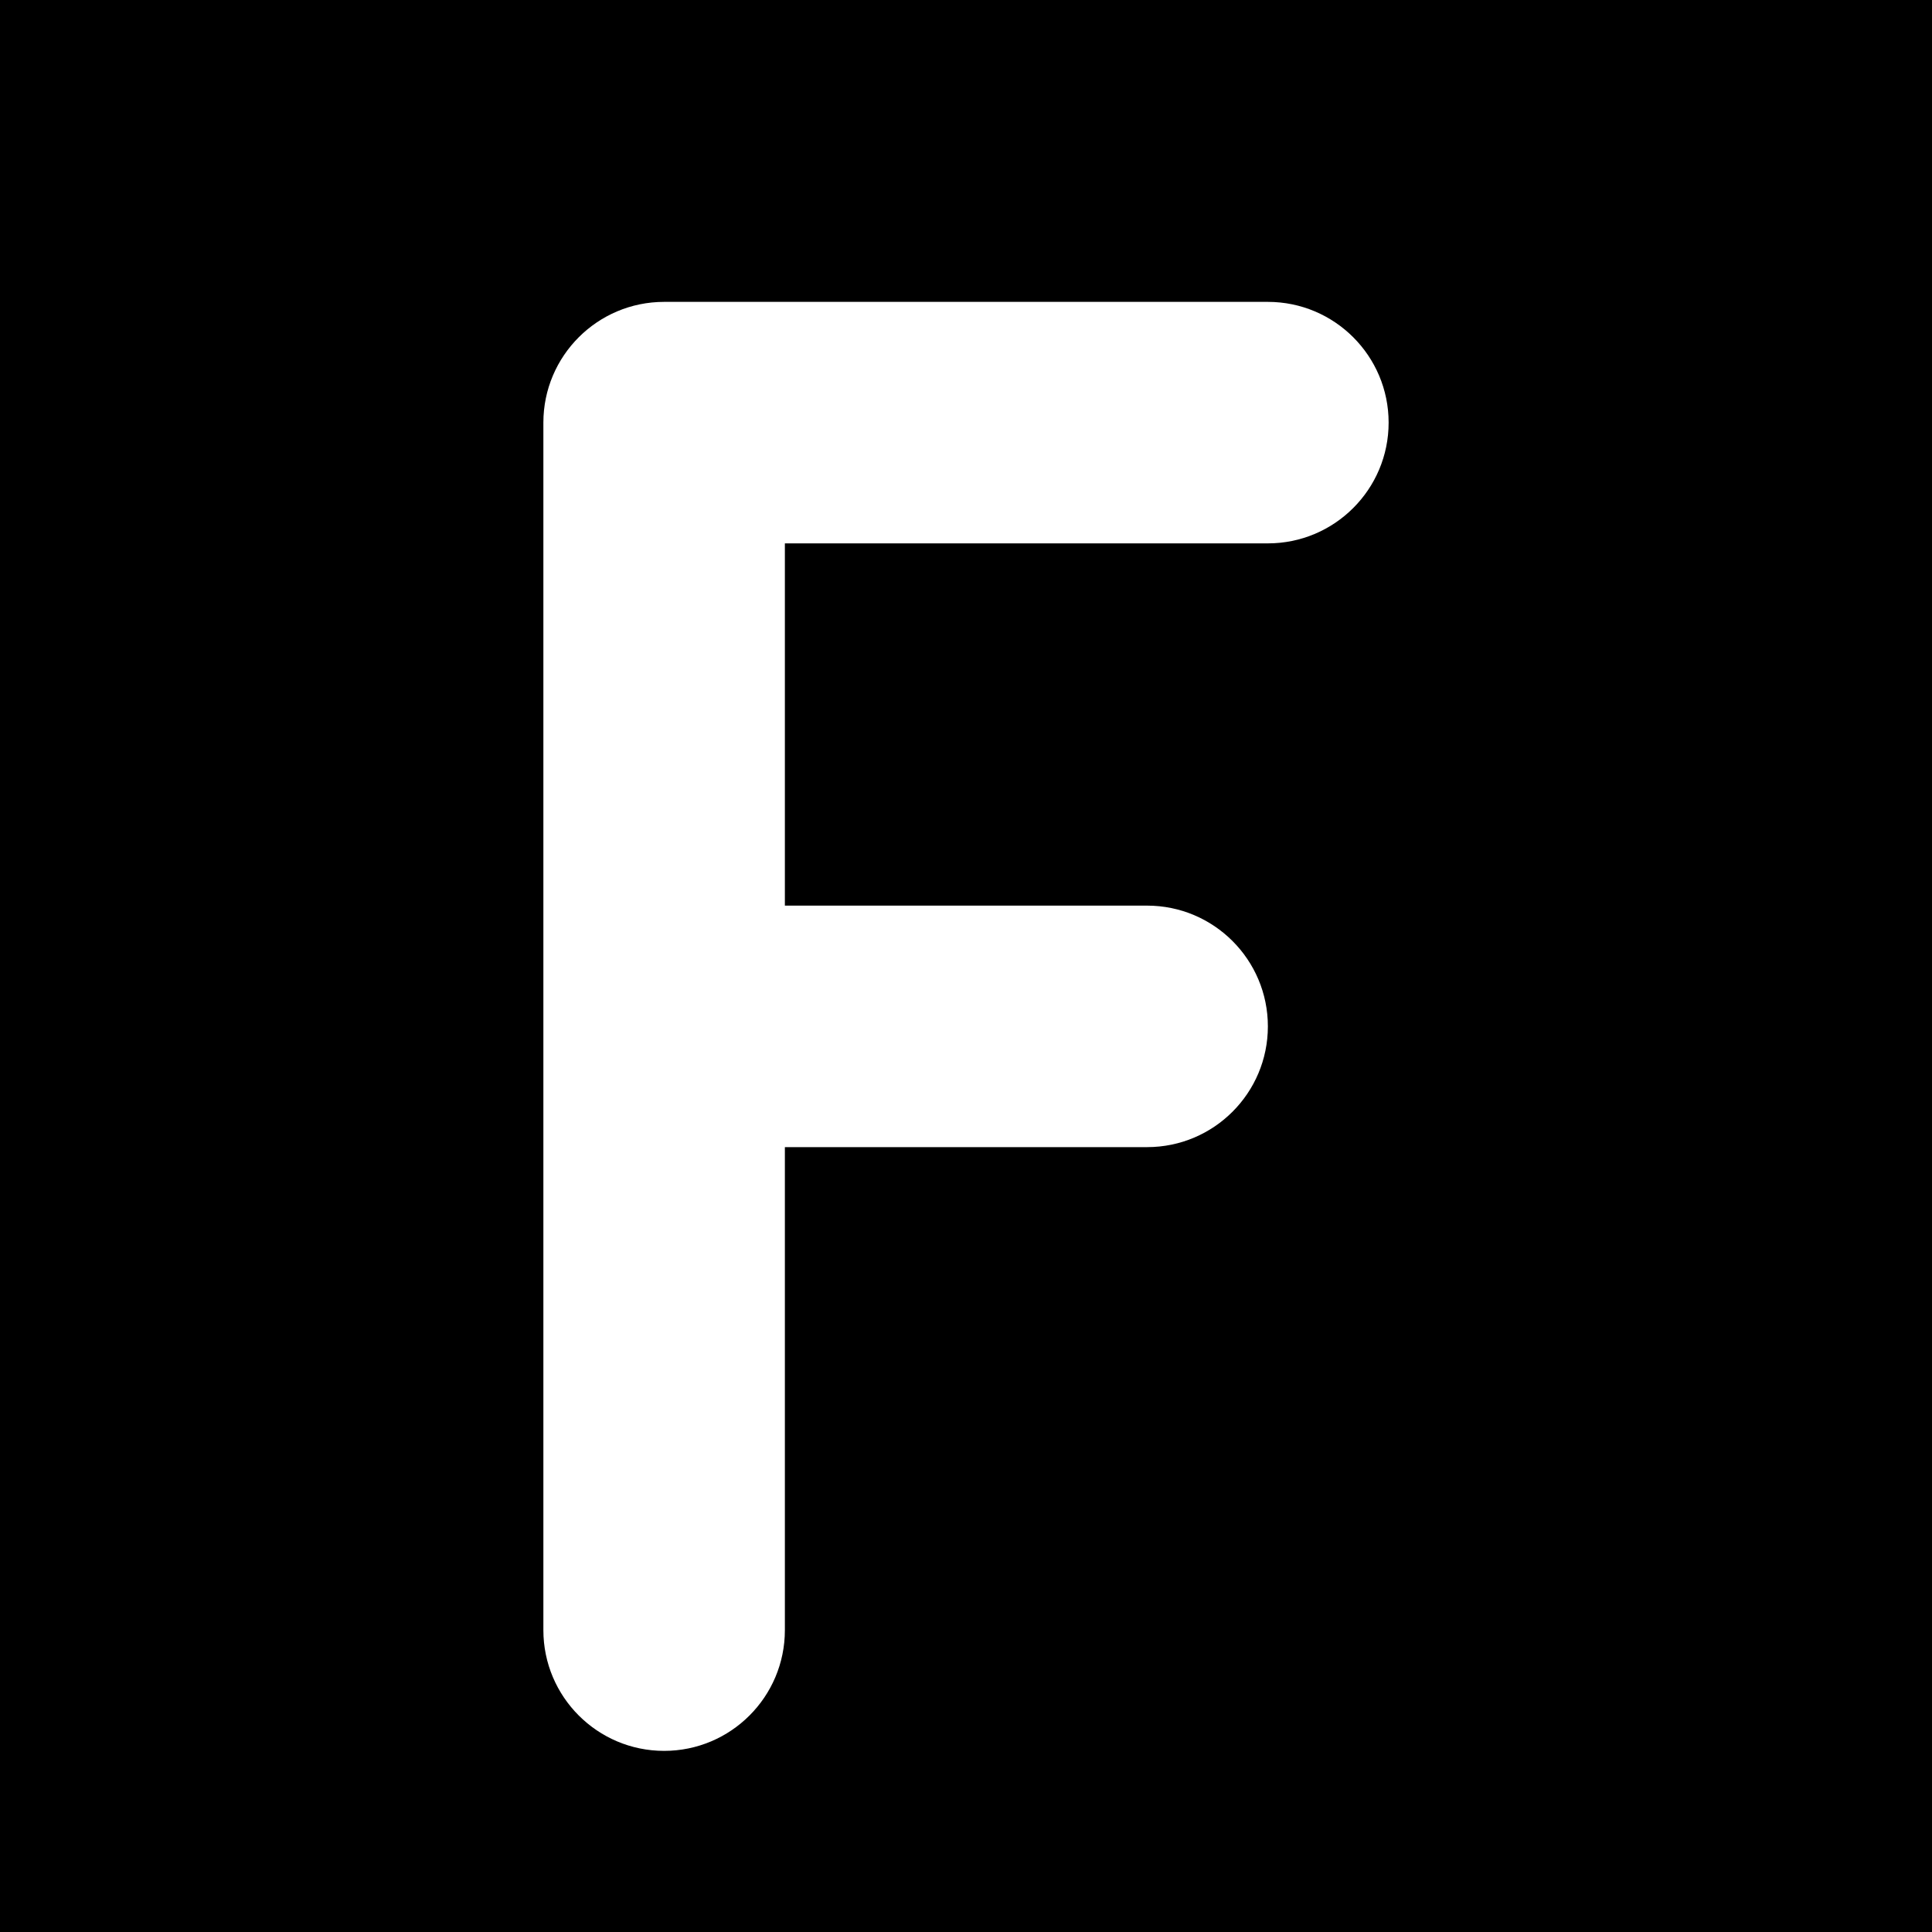 <svg xmlns:xlink="http://www.w3.org/1999/xlink" xmlns="http://www.w3.org/2000/svg" version="1.1" viewBox="0 0 16 16">
  <defs>
    <style>
      <![CDATA[
        @media (prefers-color-scheme: light) { #background { fill: #58246a; } }
        @media (prefers-color-scheme: dark)  { #background { fill: #de8f34; } }
      ]]>
    </style>
  </defs>
  <g>
    <rect id="background" width="16" height="16" />
    <path d="M5.5,2.5h5c0.552,0 1,0.448 1,1s-0.448,1 -1,1h-4v3h3c0.552,0 1,0.448 1,1s-0.448,1 -1,1h-3v4c0,0.552 -0.448,1 -1,1s-1,-0.448 -1,-1v-10c0,-0.552 0.448,-1 1,-1z" fill="#ffffff" />
  </g>
</svg>